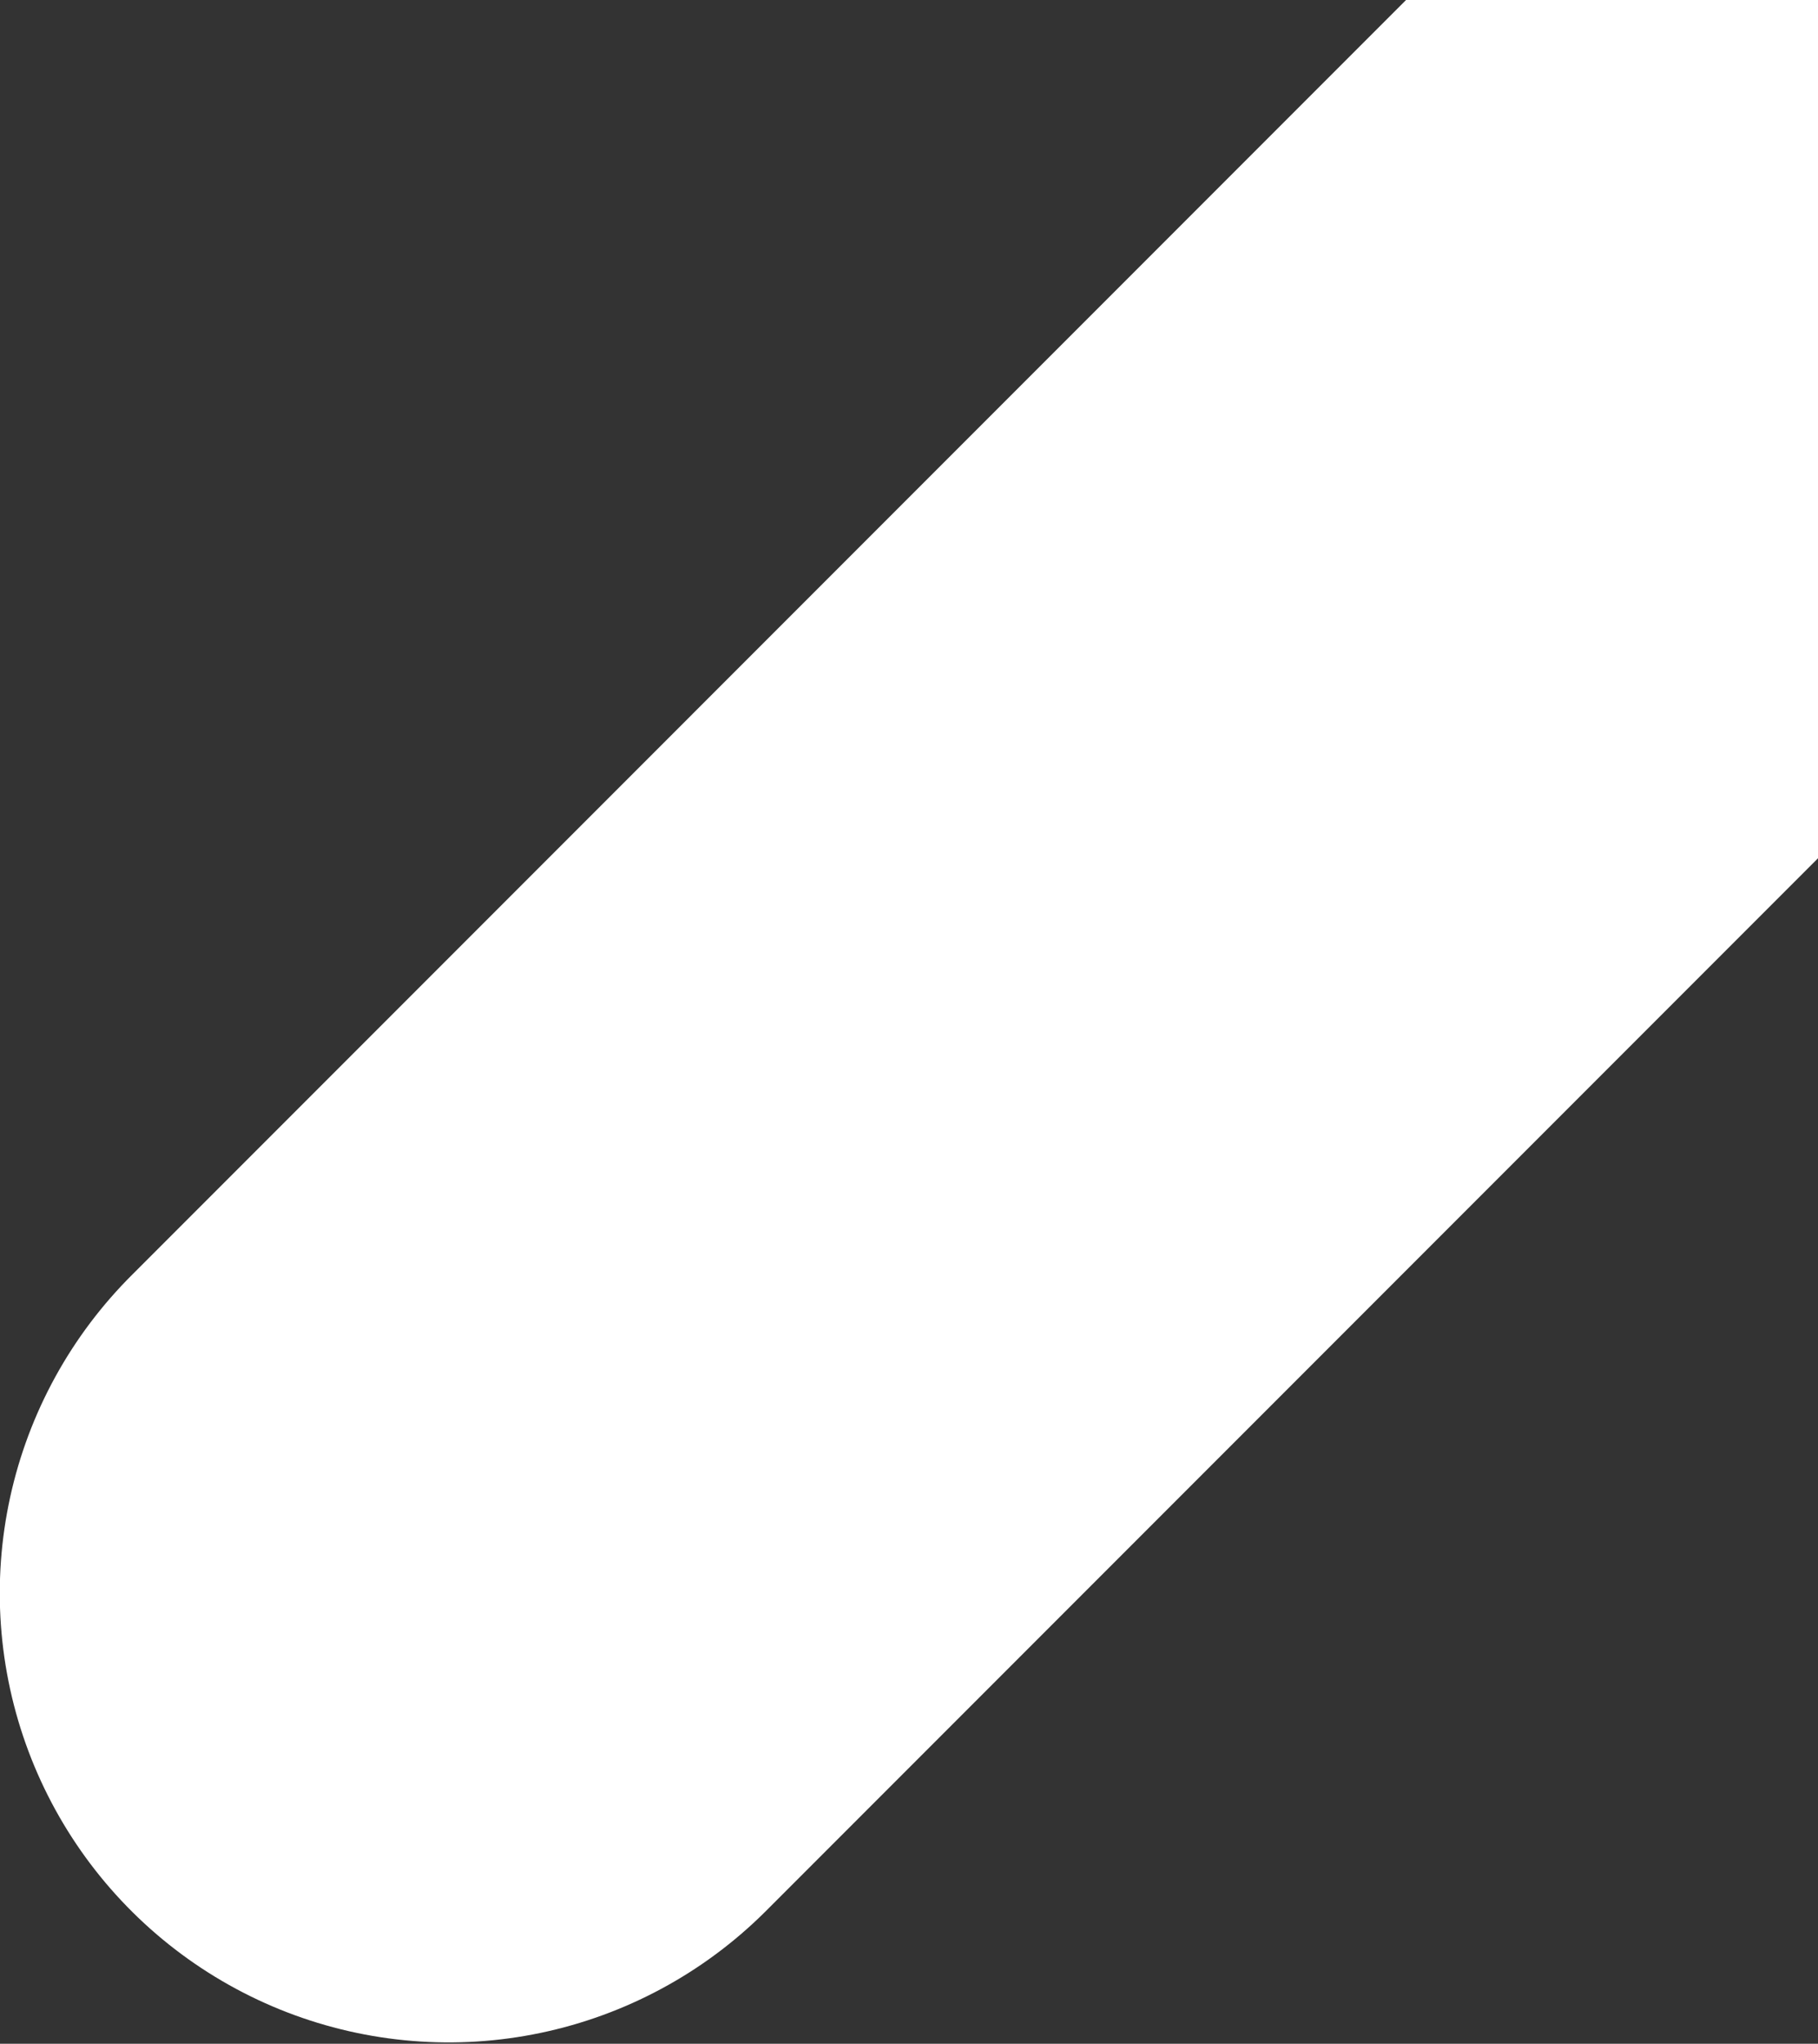 <svg width="81" height="91" viewBox="0 0 81 91" fill="none" xmlns="http://www.w3.org/2000/svg">
<rect x="0" y="0" width="81" height="91" fill="#333333" stroke="none"/>
<path d="M19.99 70.941L226.821 -135.891" stroke="white" stroke-width="40" stroke-linecap="round" stroke-linejoin="round"/>
</svg>

